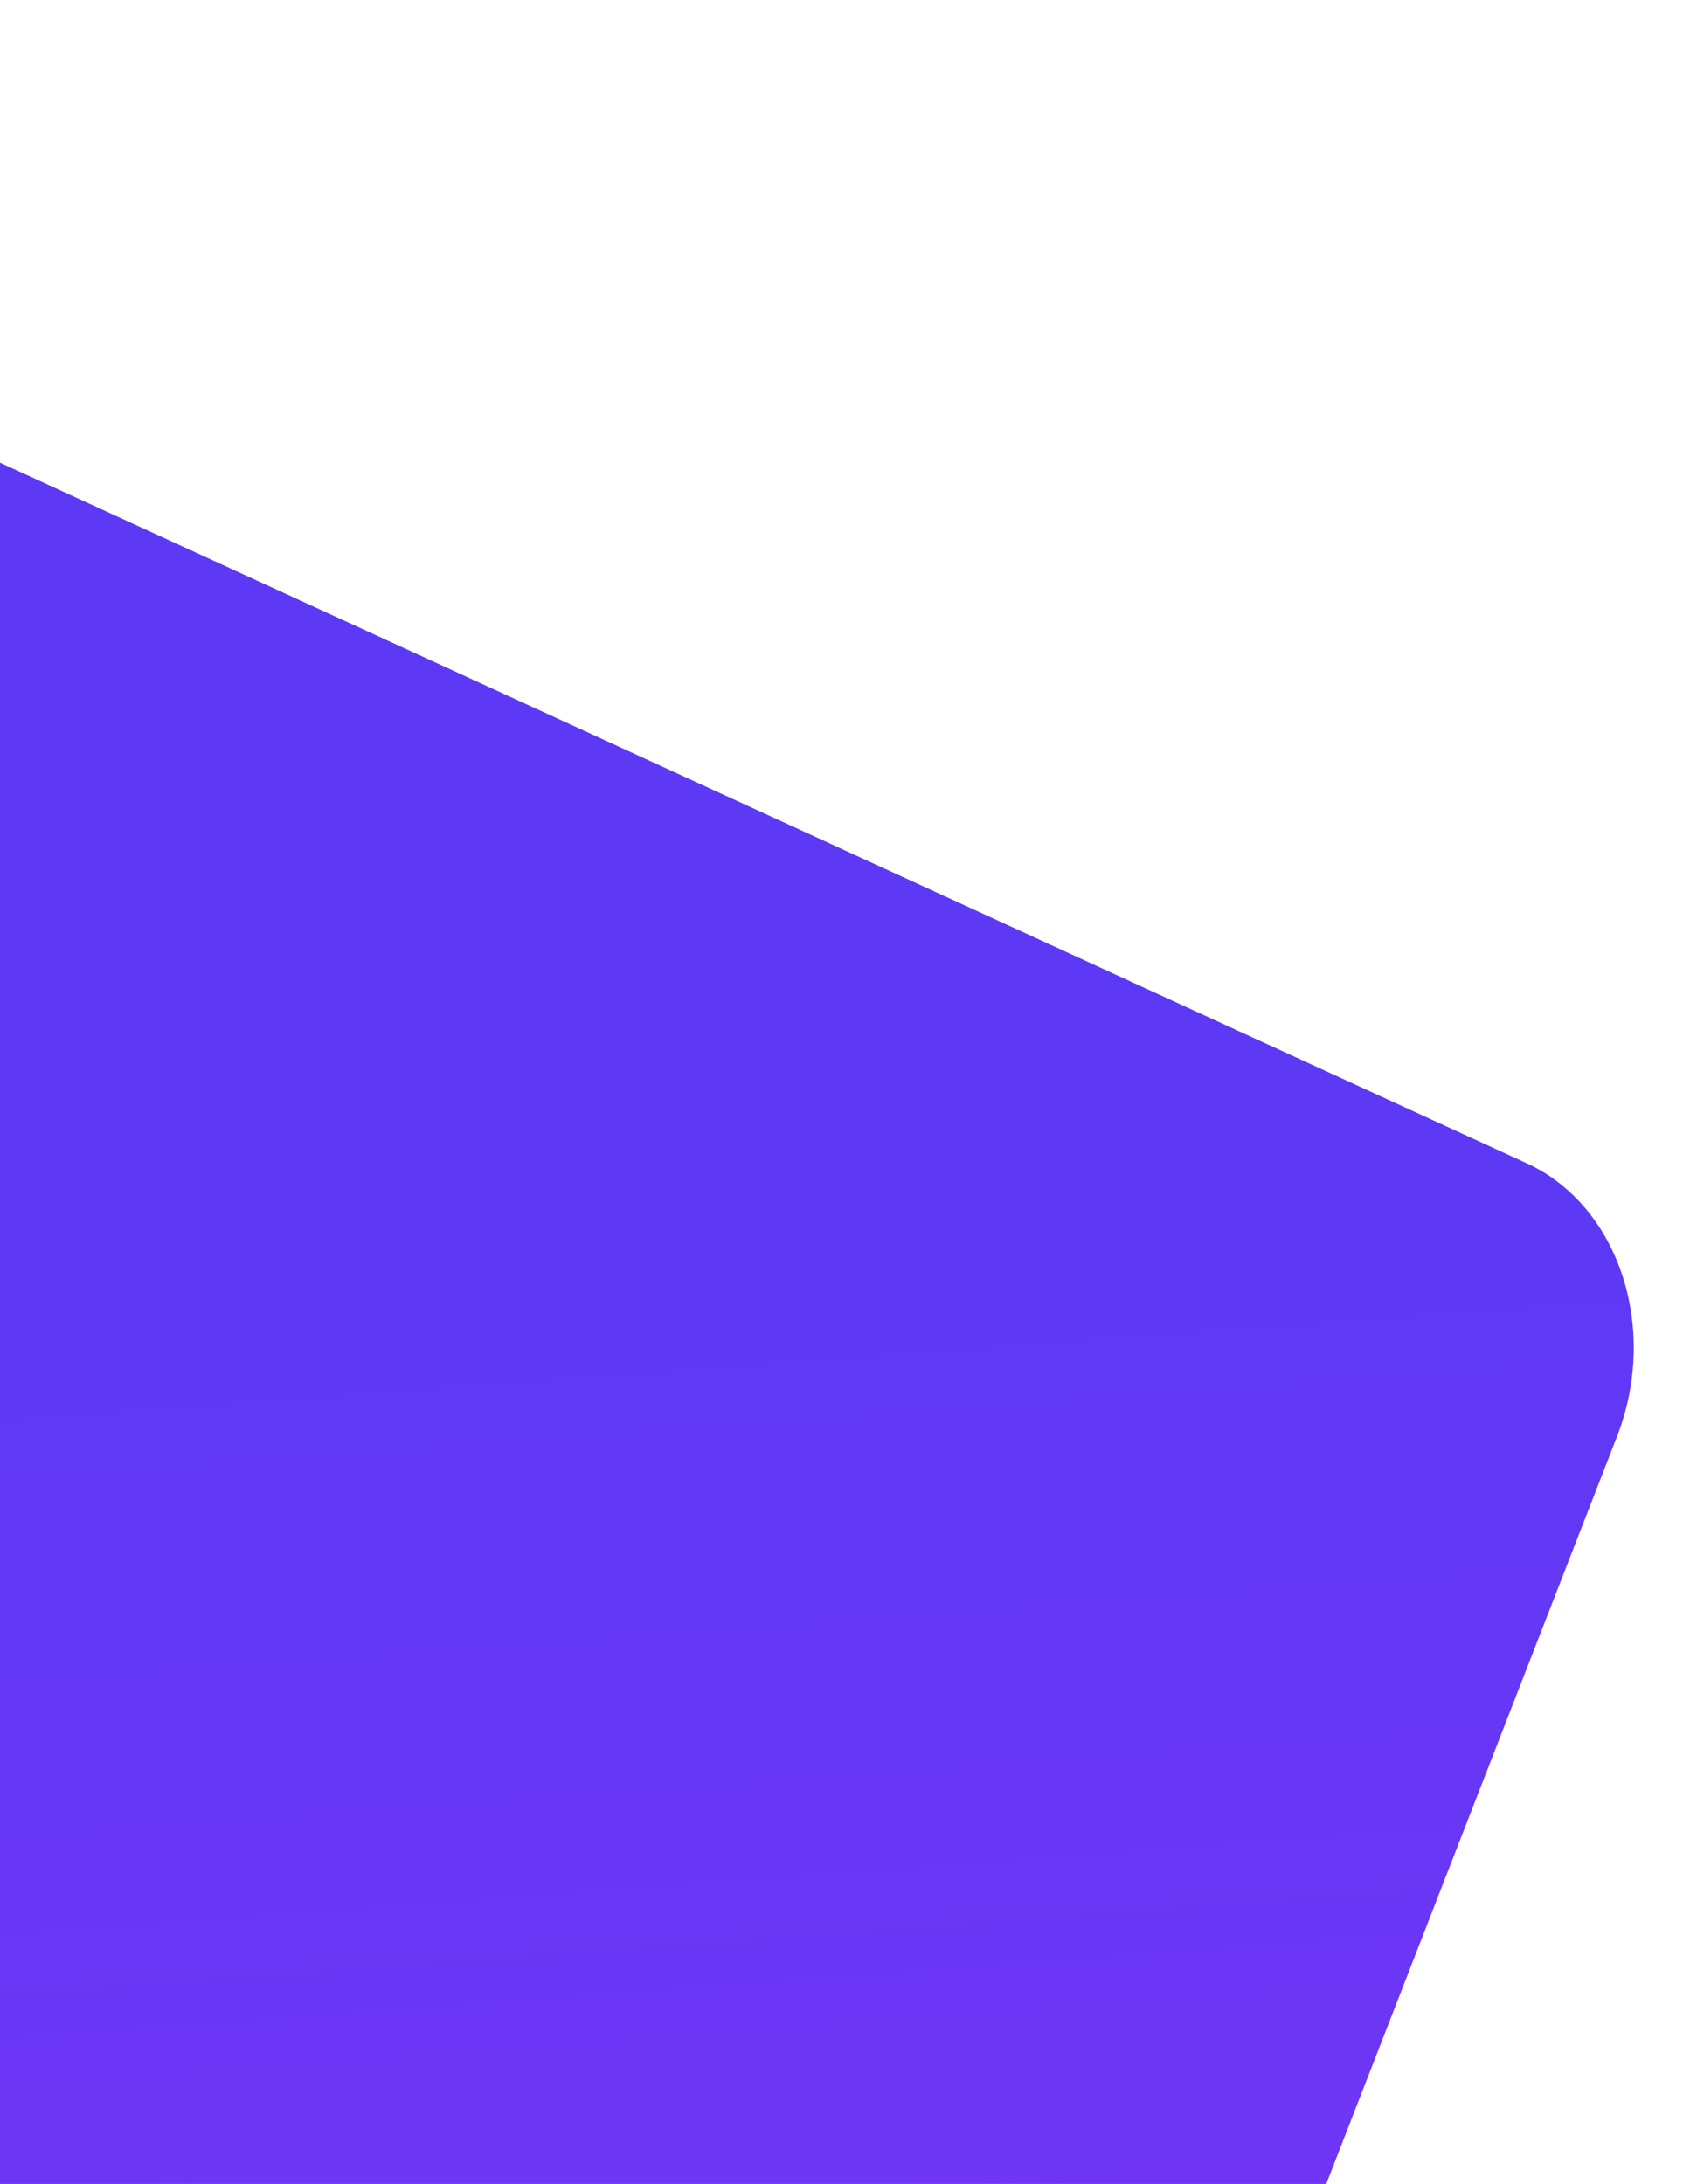 <?xml version="1.0" encoding="UTF-8"?> <svg xmlns="http://www.w3.org/2000/svg" width="137" height="177" viewBox="0 0 137 177" fill="none"><g clip-path="url(#clip0_646_438)"><path d="M-113.404 334.832L-66.323 213.841C-62.895 205.032 -66.176 195.112 -73.65 191.683L-176.315 144.584C-179.904 142.938 -182.692 139.678 -184.067 135.522L-187.102 126.344C-188.476 122.188 -188.323 117.478 -186.677 113.247L-142.166 -1.137C-140.52 -5.368 -137.516 -8.77 -133.814 -10.597L-125.637 -14.632C-121.935 -16.459 -117.839 -16.56 -114.249 -14.913L123.753 94.273C131.228 97.702 134.508 107.623 131.08 116.431L21.934 396.92C20.288 401.15 17.283 404.553 13.581 406.38L5.404 410.415C1.702 412.241 -2.394 412.343 -5.983 410.696L-103.042 366.169C-106.631 364.523 -109.42 361.263 -110.794 357.108L-113.829 347.929C-115.203 343.774 -115.05 339.063 -113.404 334.832Z" fill="url(#paint0_linear_646_438)"></path></g><defs><linearGradient id="paint0_linear_646_438" x1="-149.971" y1="119.945" x2="-123.528" y2="477.23" gradientUnits="userSpaceOnUse"><stop stop-color="#5D39F5"></stop><stop offset="1" stop-color="#B328F6"></stop></linearGradient><clipPath id="clip0_646_438"><rect width="137" height="177" fill="white"></rect></clipPath></defs></svg> 